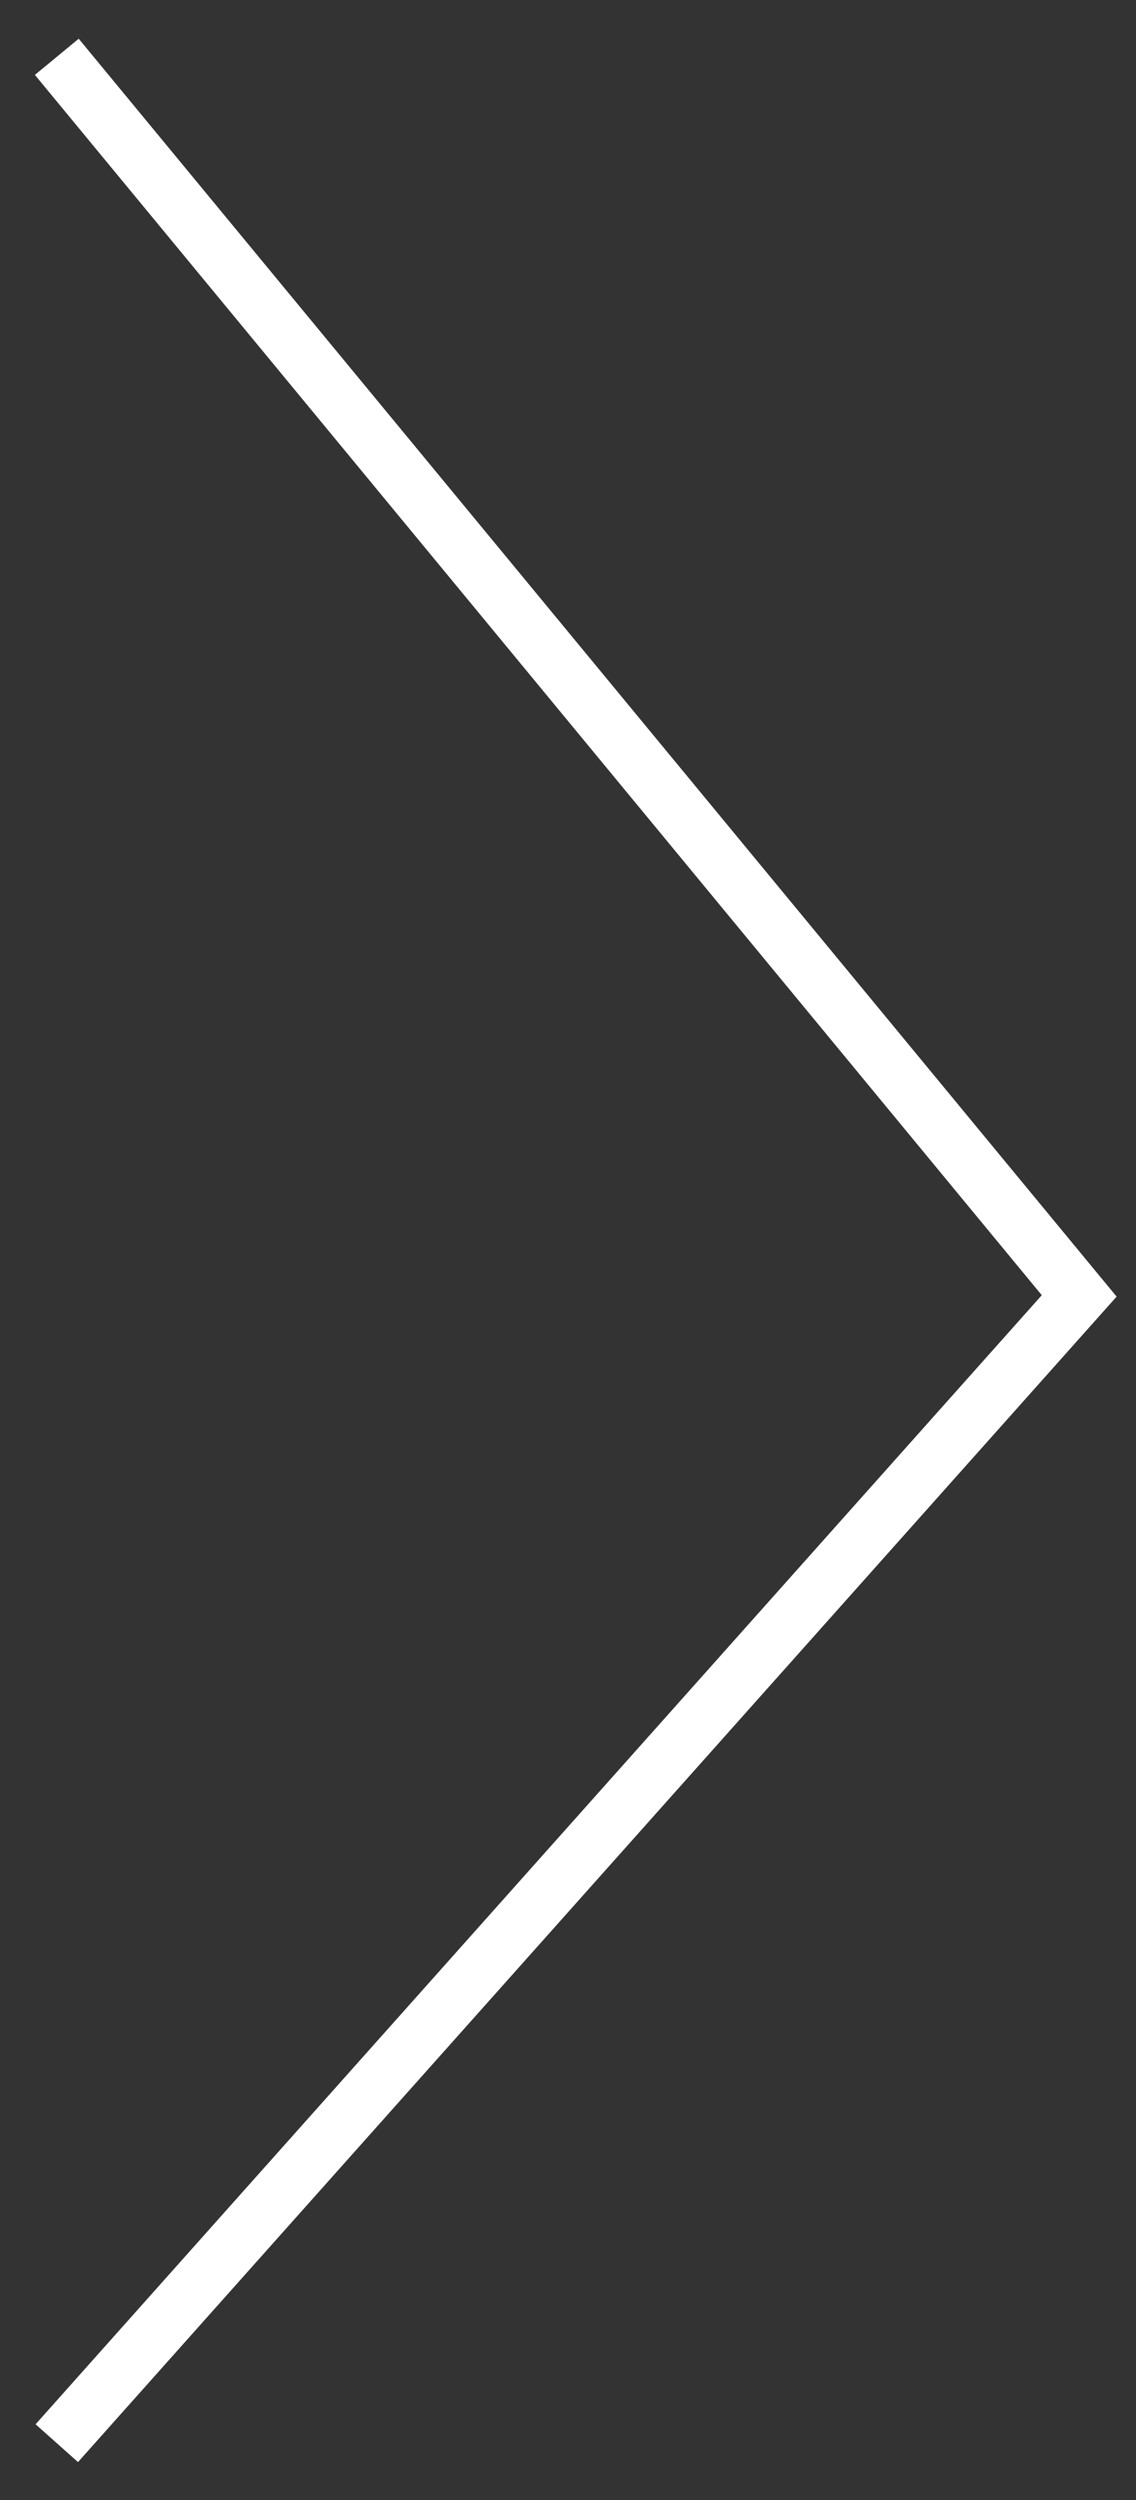 <?xml version="1.0" encoding="UTF-8"?> <svg xmlns="http://www.w3.org/2000/svg" width="20" height="44" viewBox="0 0 20 44" fill="none"><rect x="0" y="0" width="20" height="44" fill="#333333" stroke="none"/> <path d="M1 1L19 22.808L1 43" stroke="white"></path> </svg> 